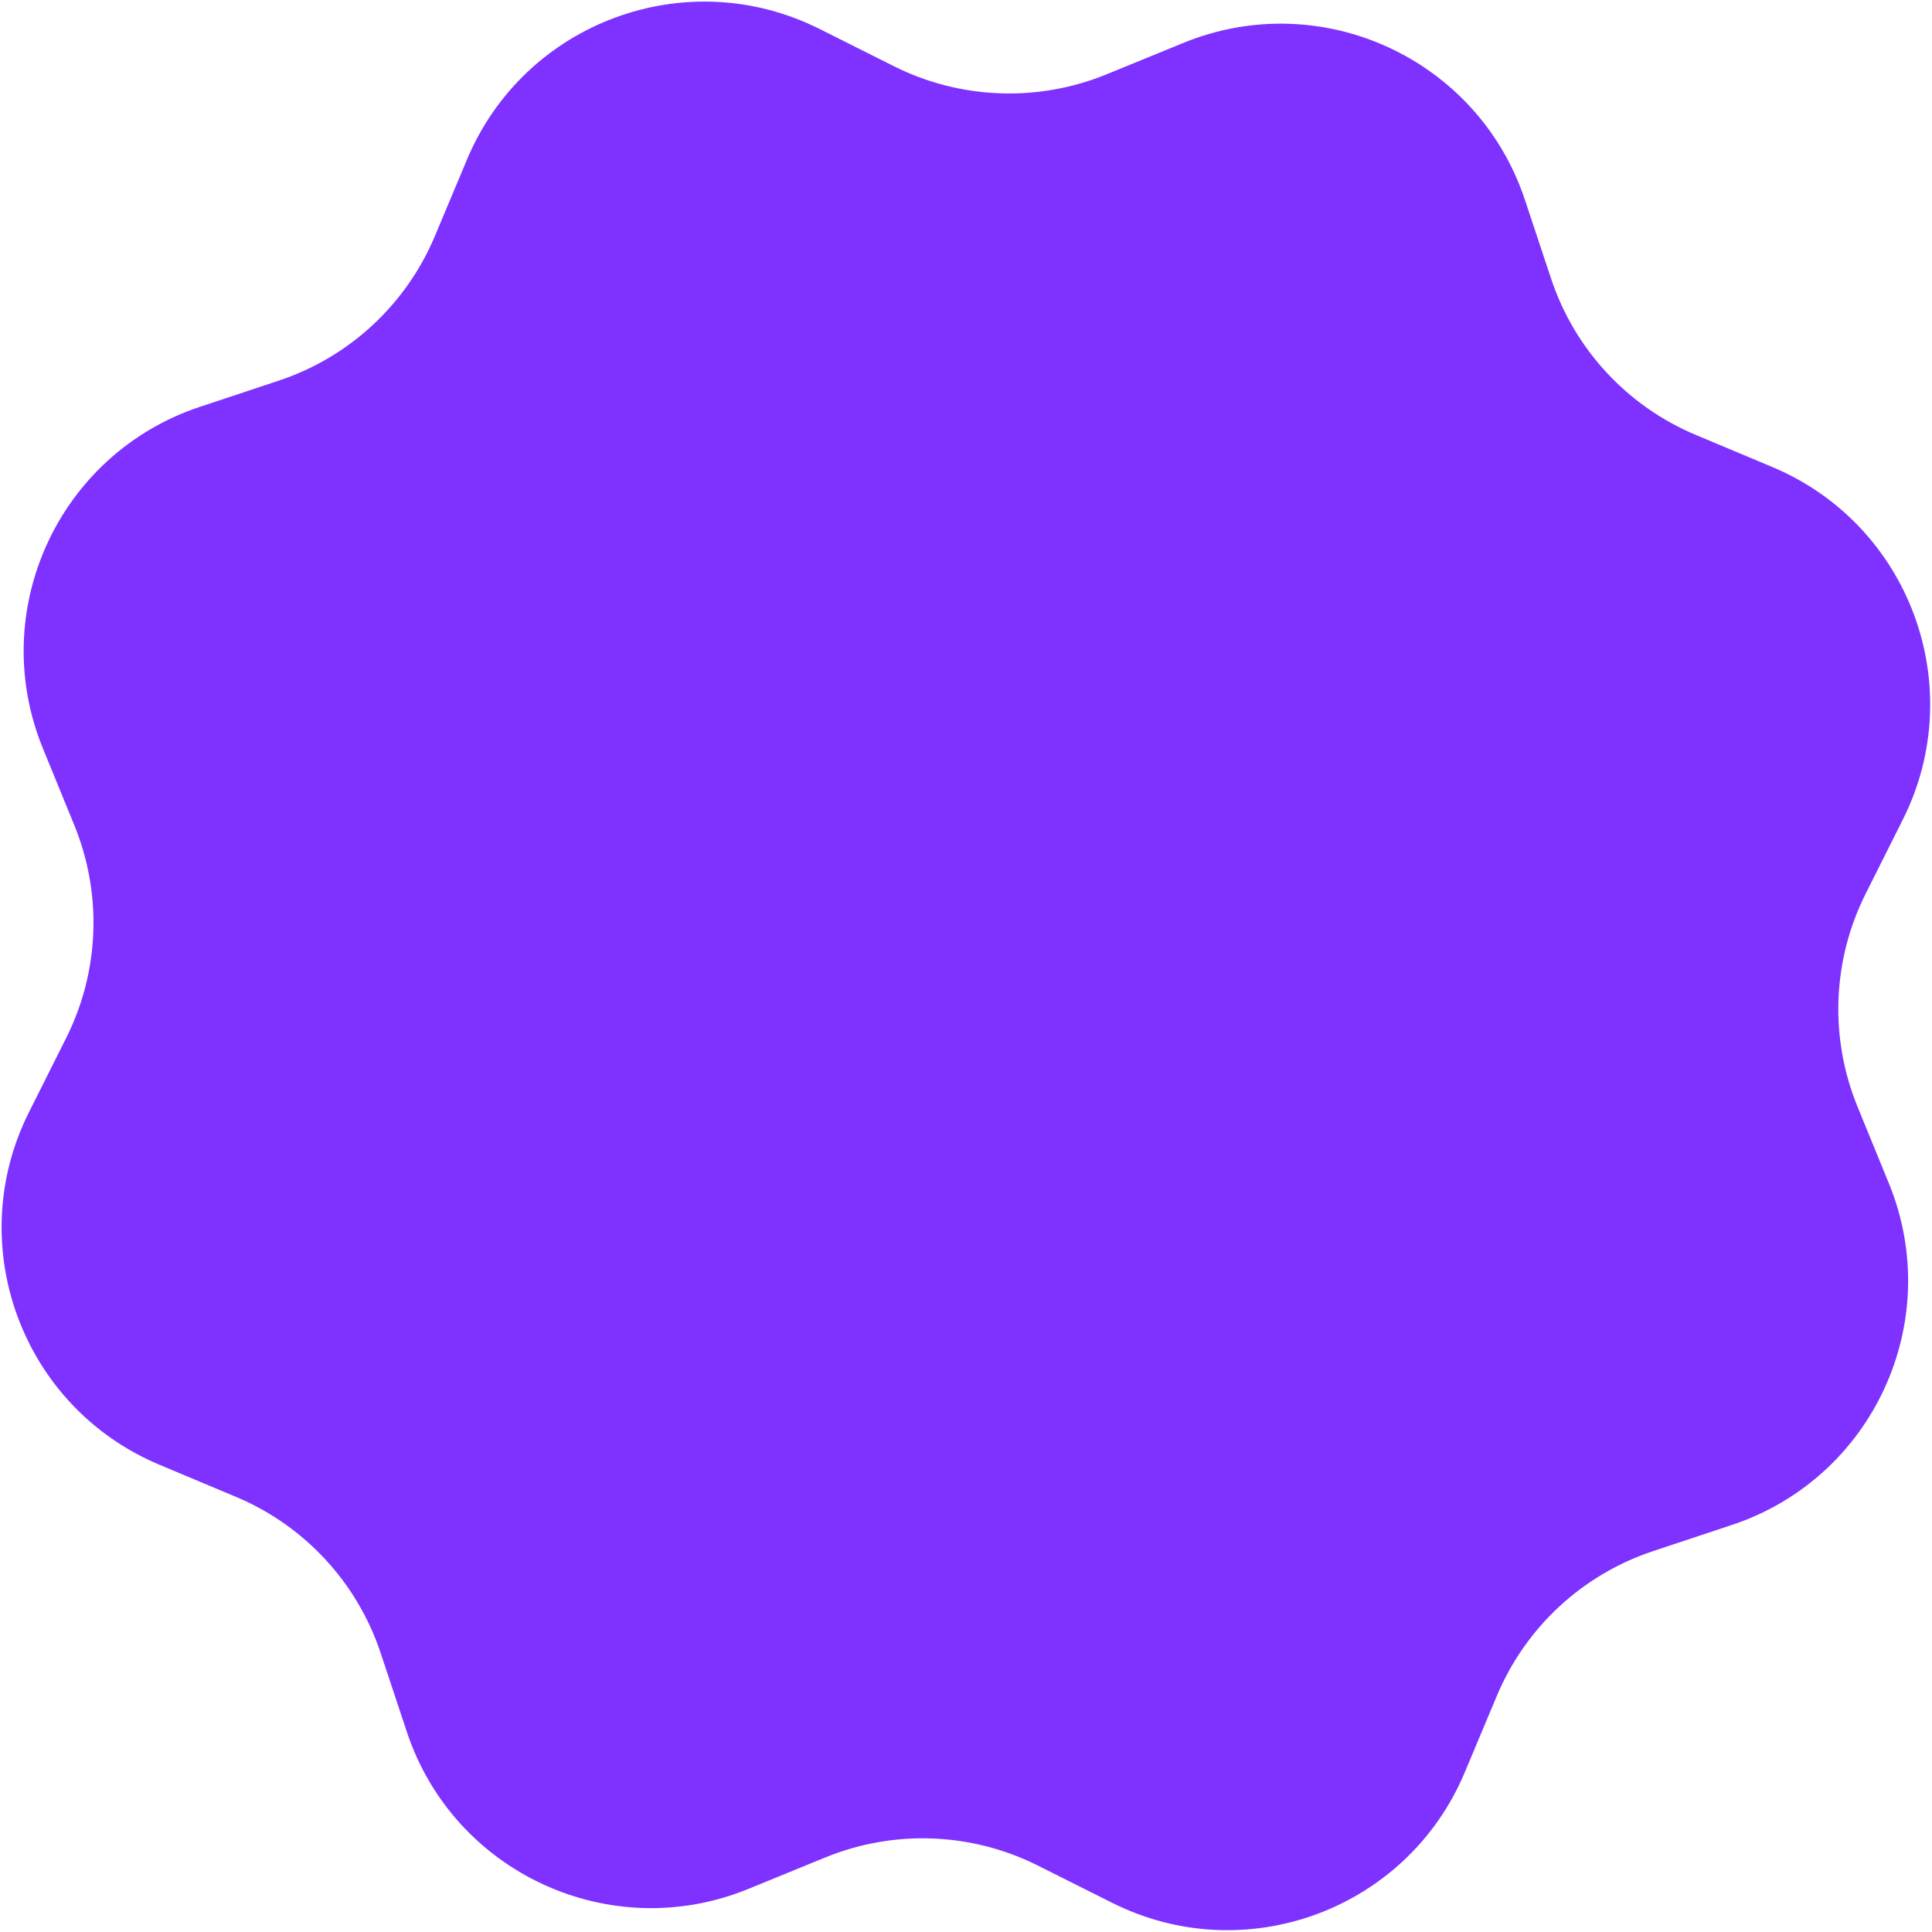 <?xml version="1.0" encoding="UTF-8"?> <svg xmlns="http://www.w3.org/2000/svg" width="766" height="766" viewBox="0 0 766 766" fill="none"> <path d="M185.173 63.209C208.013 8.761 272.168 -14.98 324.949 11.483L354.39 26.244C380.715 39.443 411.46 40.62 438.717 29.473L469.201 17.006C523.851 -5.344 586.003 23.233 604.612 79.267L614.993 110.523C624.274 138.47 645.182 161.043 672.338 172.434L702.708 185.174C757.155 208.013 780.897 272.168 754.434 324.949L739.672 354.39C726.474 380.715 725.297 411.46 736.444 438.717L748.911 469.201C771.261 523.851 742.684 586.003 686.649 604.613L655.394 614.993C627.446 624.274 604.874 645.182 593.483 672.338L580.743 702.708C557.904 757.156 493.748 780.897 440.967 754.434L411.526 739.673C385.201 726.474 354.456 725.297 327.199 736.444L296.716 748.911C242.066 771.261 179.914 742.684 161.304 686.65L150.924 655.394C141.642 627.447 120.735 604.874 93.579 593.483L63.208 580.743C8.761 557.904 -14.98 493.749 11.483 440.967L26.244 411.526C39.443 385.201 40.62 354.457 29.473 327.2L17.006 296.716C-5.344 242.066 23.233 179.914 79.267 161.304L110.523 150.924C138.47 141.642 161.042 120.735 172.434 93.579L185.173 63.209Z" fill="#7E31FF"></path> </svg> 